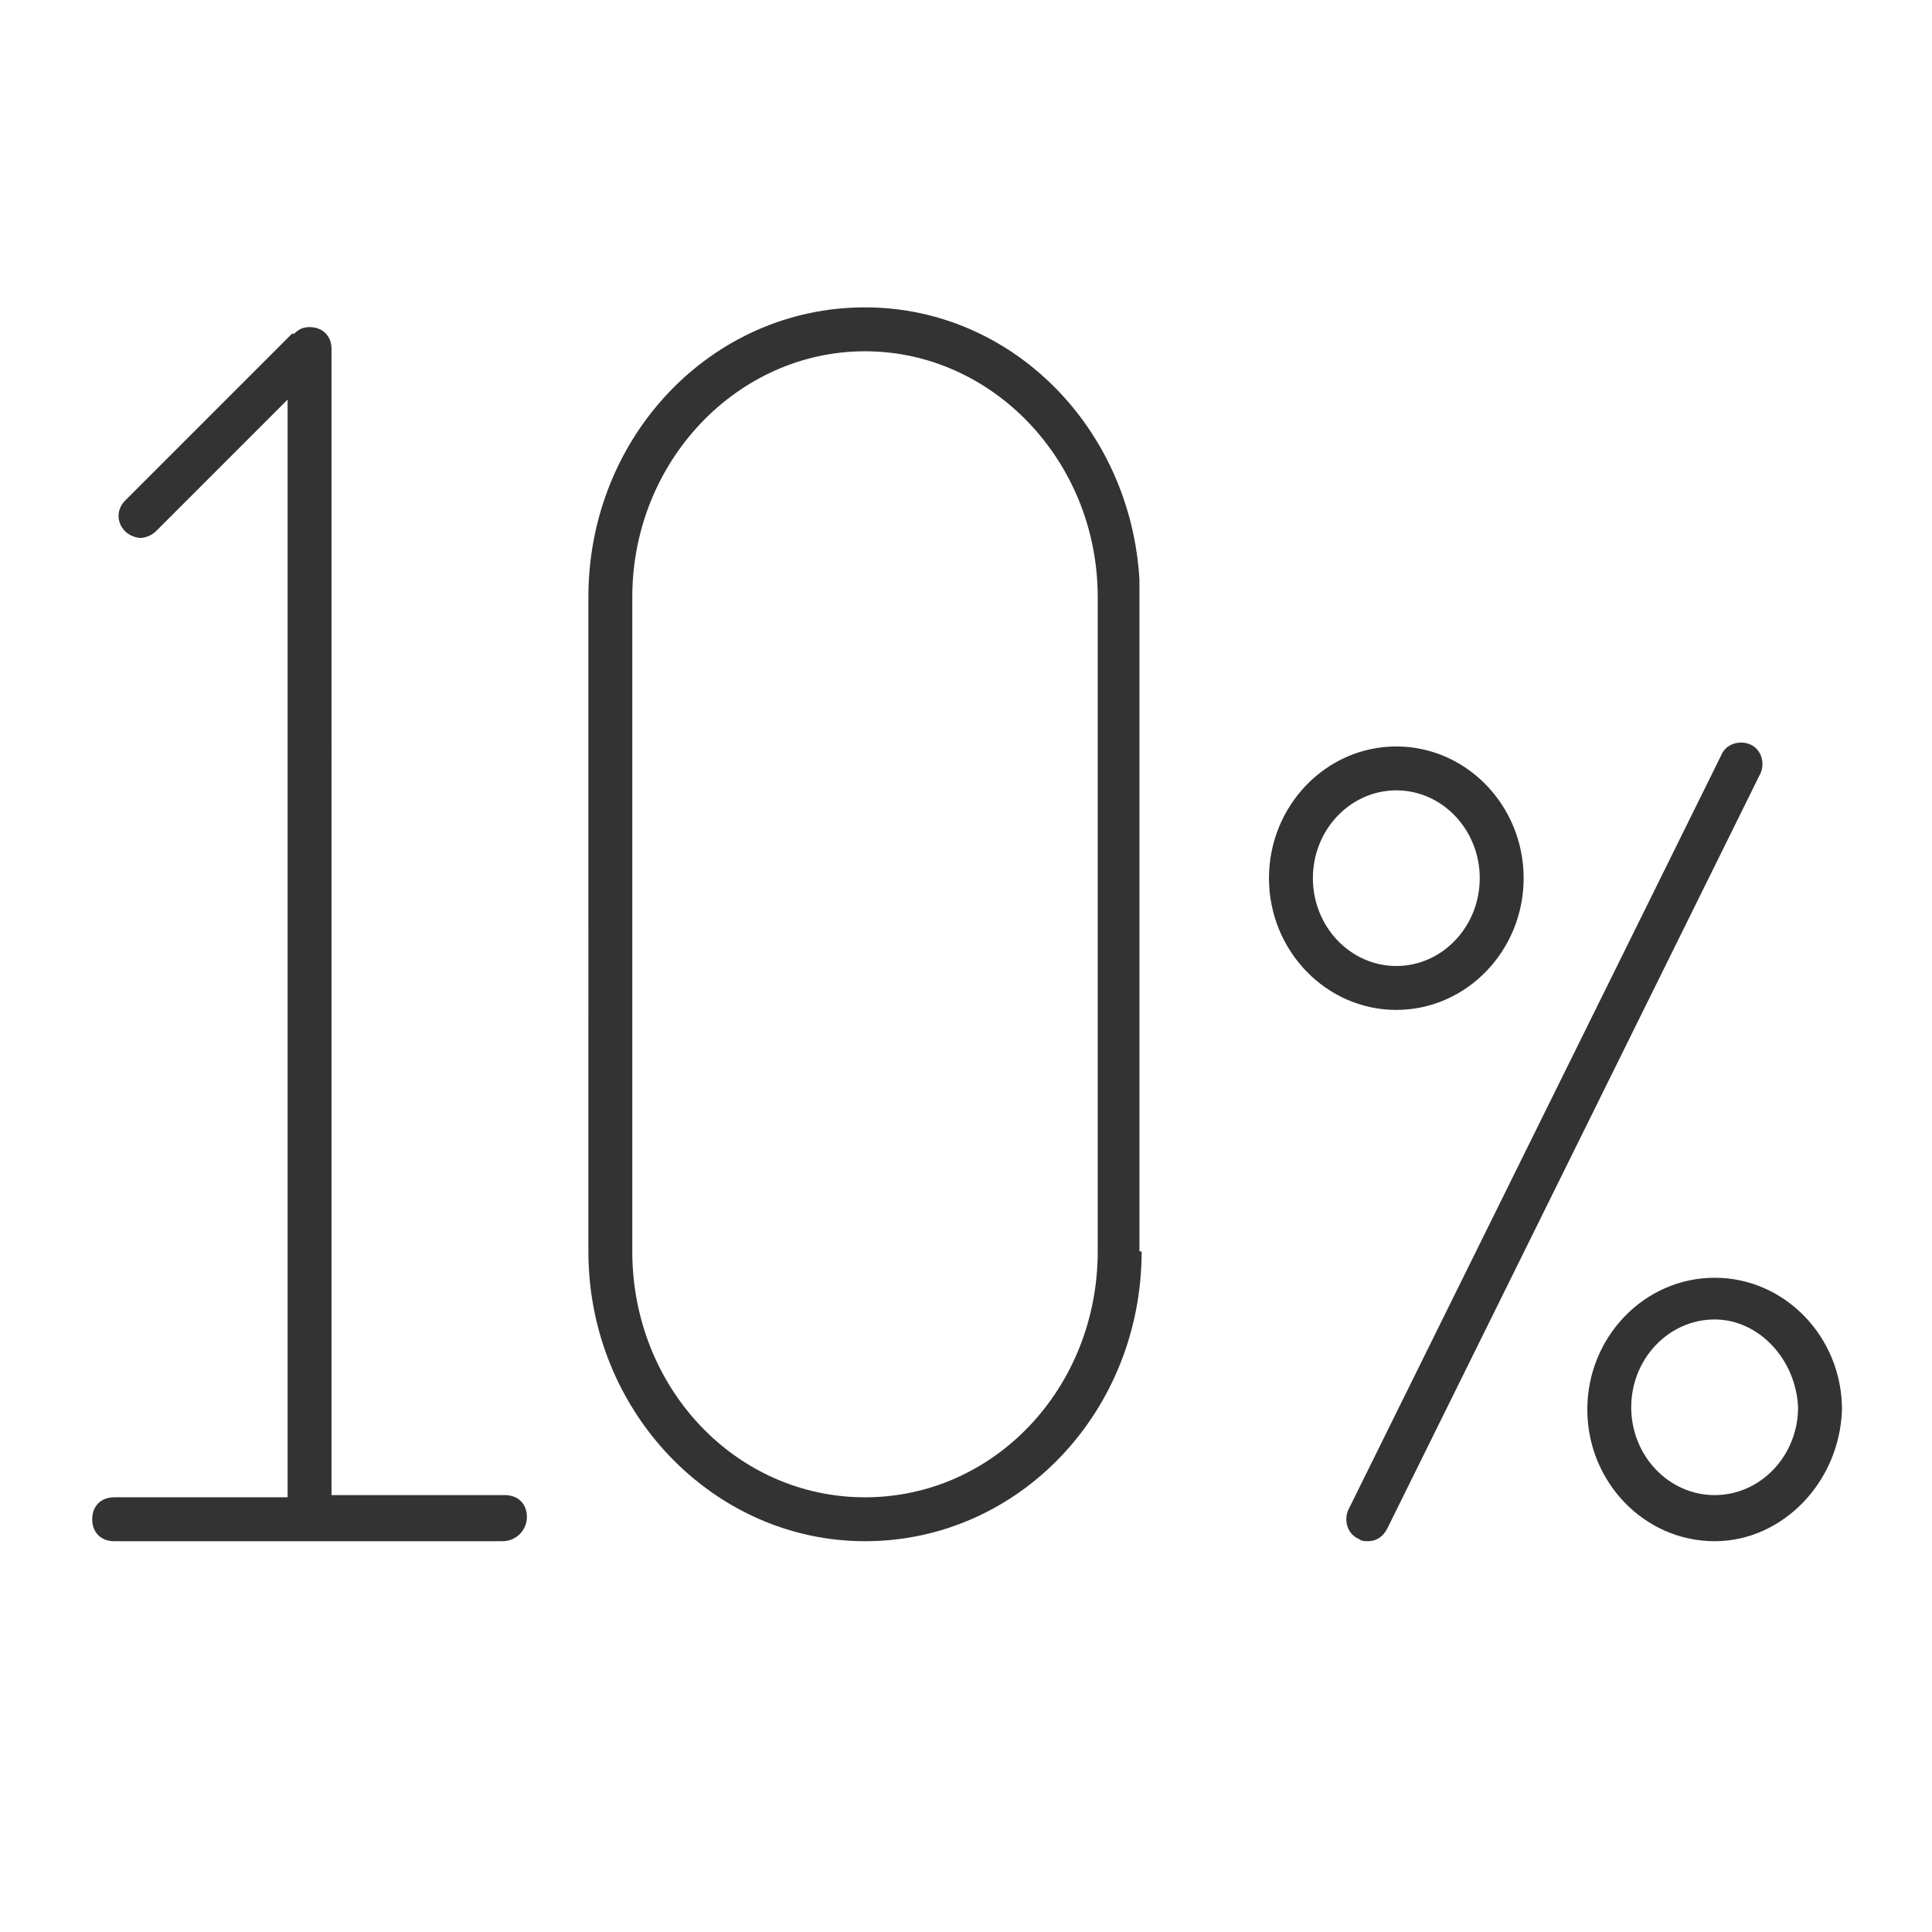 <?xml version="1.0" encoding="utf-8"?>
<!-- Generator: Adobe Illustrator 22.0.1, SVG Export Plug-In . SVG Version: 6.00 Build 0)  -->
<svg version="1.1" xmlns="http://www.w3.org/2000/svg" xmlns:xlink="http://www.w3.org/1999/xlink" x="0px" y="0px"
	 viewBox="0 0 88 88" style="enable-background:new 0 0 88 88;" xml:space="preserve">
<rect x="0" y="0" width="88" height="88" fill="#333333" stroke="none"/>
<style type="text/css">
	.st0{fill:#FFFFFF;}
</style>
<g id="Layer_2">
</g>
<g id="Layer_1">
	<g>
		<path class="st0" d="M39.4,16c-5.8,0-10.6,5-10.6,11.2V57c0,0,0,0,0,0c0,0,0,0,0,0c0,6.2,4.7,11.2,10.6,11.2S50,63.2,50,57V27.2
			C50,21,45.2,16,39.4,16z"/>
		<path class="st0" d="M78.1,60.1c-2.1,0-3.8,1.8-3.8,4c0,2.2,1.7,4,3.8,4c2.1,0,3.8-1.8,3.8-4C81.8,61.9,80.1,60.1,78.1,60.1z"/>
		<path class="st0" d="M0,0v88h88V0H0z M22.9,70.2H5.2c-0.6,0-1-0.4-1-1s0.4-1,1-1h7.9c0,0,0-0.1,0-0.1V18.2l-6,6
			c-0.2,0.2-0.5,0.3-0.7,0.3s-0.5-0.1-0.7-0.3c-0.4-0.4-0.4-1,0-1.4l7.6-7.6c0,0,0,0,0.1,0c0.2-0.2,0.4-0.3,0.7-0.3c0.6,0,1,0.4,1,1
			V68c0,0,0,0.1,0,0.1h7.9c0.6,0,1,0.4,1,1S23.5,70.2,22.9,70.2z M52,57c0,7.3-5.6,13.2-12.6,13.2c-6.9,0-12.6-5.9-12.6-13.2
			c0,0,0,0,0,0c0,0,0,0,0,0V27.2c0-7.3,5.6-13.2,12.6-13.2c6.7,0,12.1,5.5,12.5,12.4c0,0.1,0,0.1,0,0.2V57z M57.8,40
			c0-3.3,2.6-6,5.8-6c3.2,0,5.8,2.7,5.8,6s-2.6,6-5.8,6C60.4,46,57.8,43.3,57.8,40z M62.3,70.2c-0.1,0-0.3,0-0.4-0.1
			c-0.5-0.2-0.7-0.8-0.5-1.3l17-34.4c0.2-0.5,0.8-0.7,1.3-0.5c0.5,0.2,0.7,0.8,0.5,1.3l-17,34.4C63,70,62.7,70.2,62.3,70.2z
			 M78.1,70.2c-3.2,0-5.8-2.7-5.8-6c0-3.3,2.6-6,5.8-6s5.8,2.7,5.8,6C83.8,67.5,81.2,70.2,78.1,70.2z"/>
		<path class="st0" d="M67.4,40c0-2.2-1.7-4-3.8-4c-2.1,0-3.8,1.8-3.8,4s1.7,4,3.8,4C65.7,44,67.4,42.2,67.4,40z"/>
	</g>
</g>
</svg>
